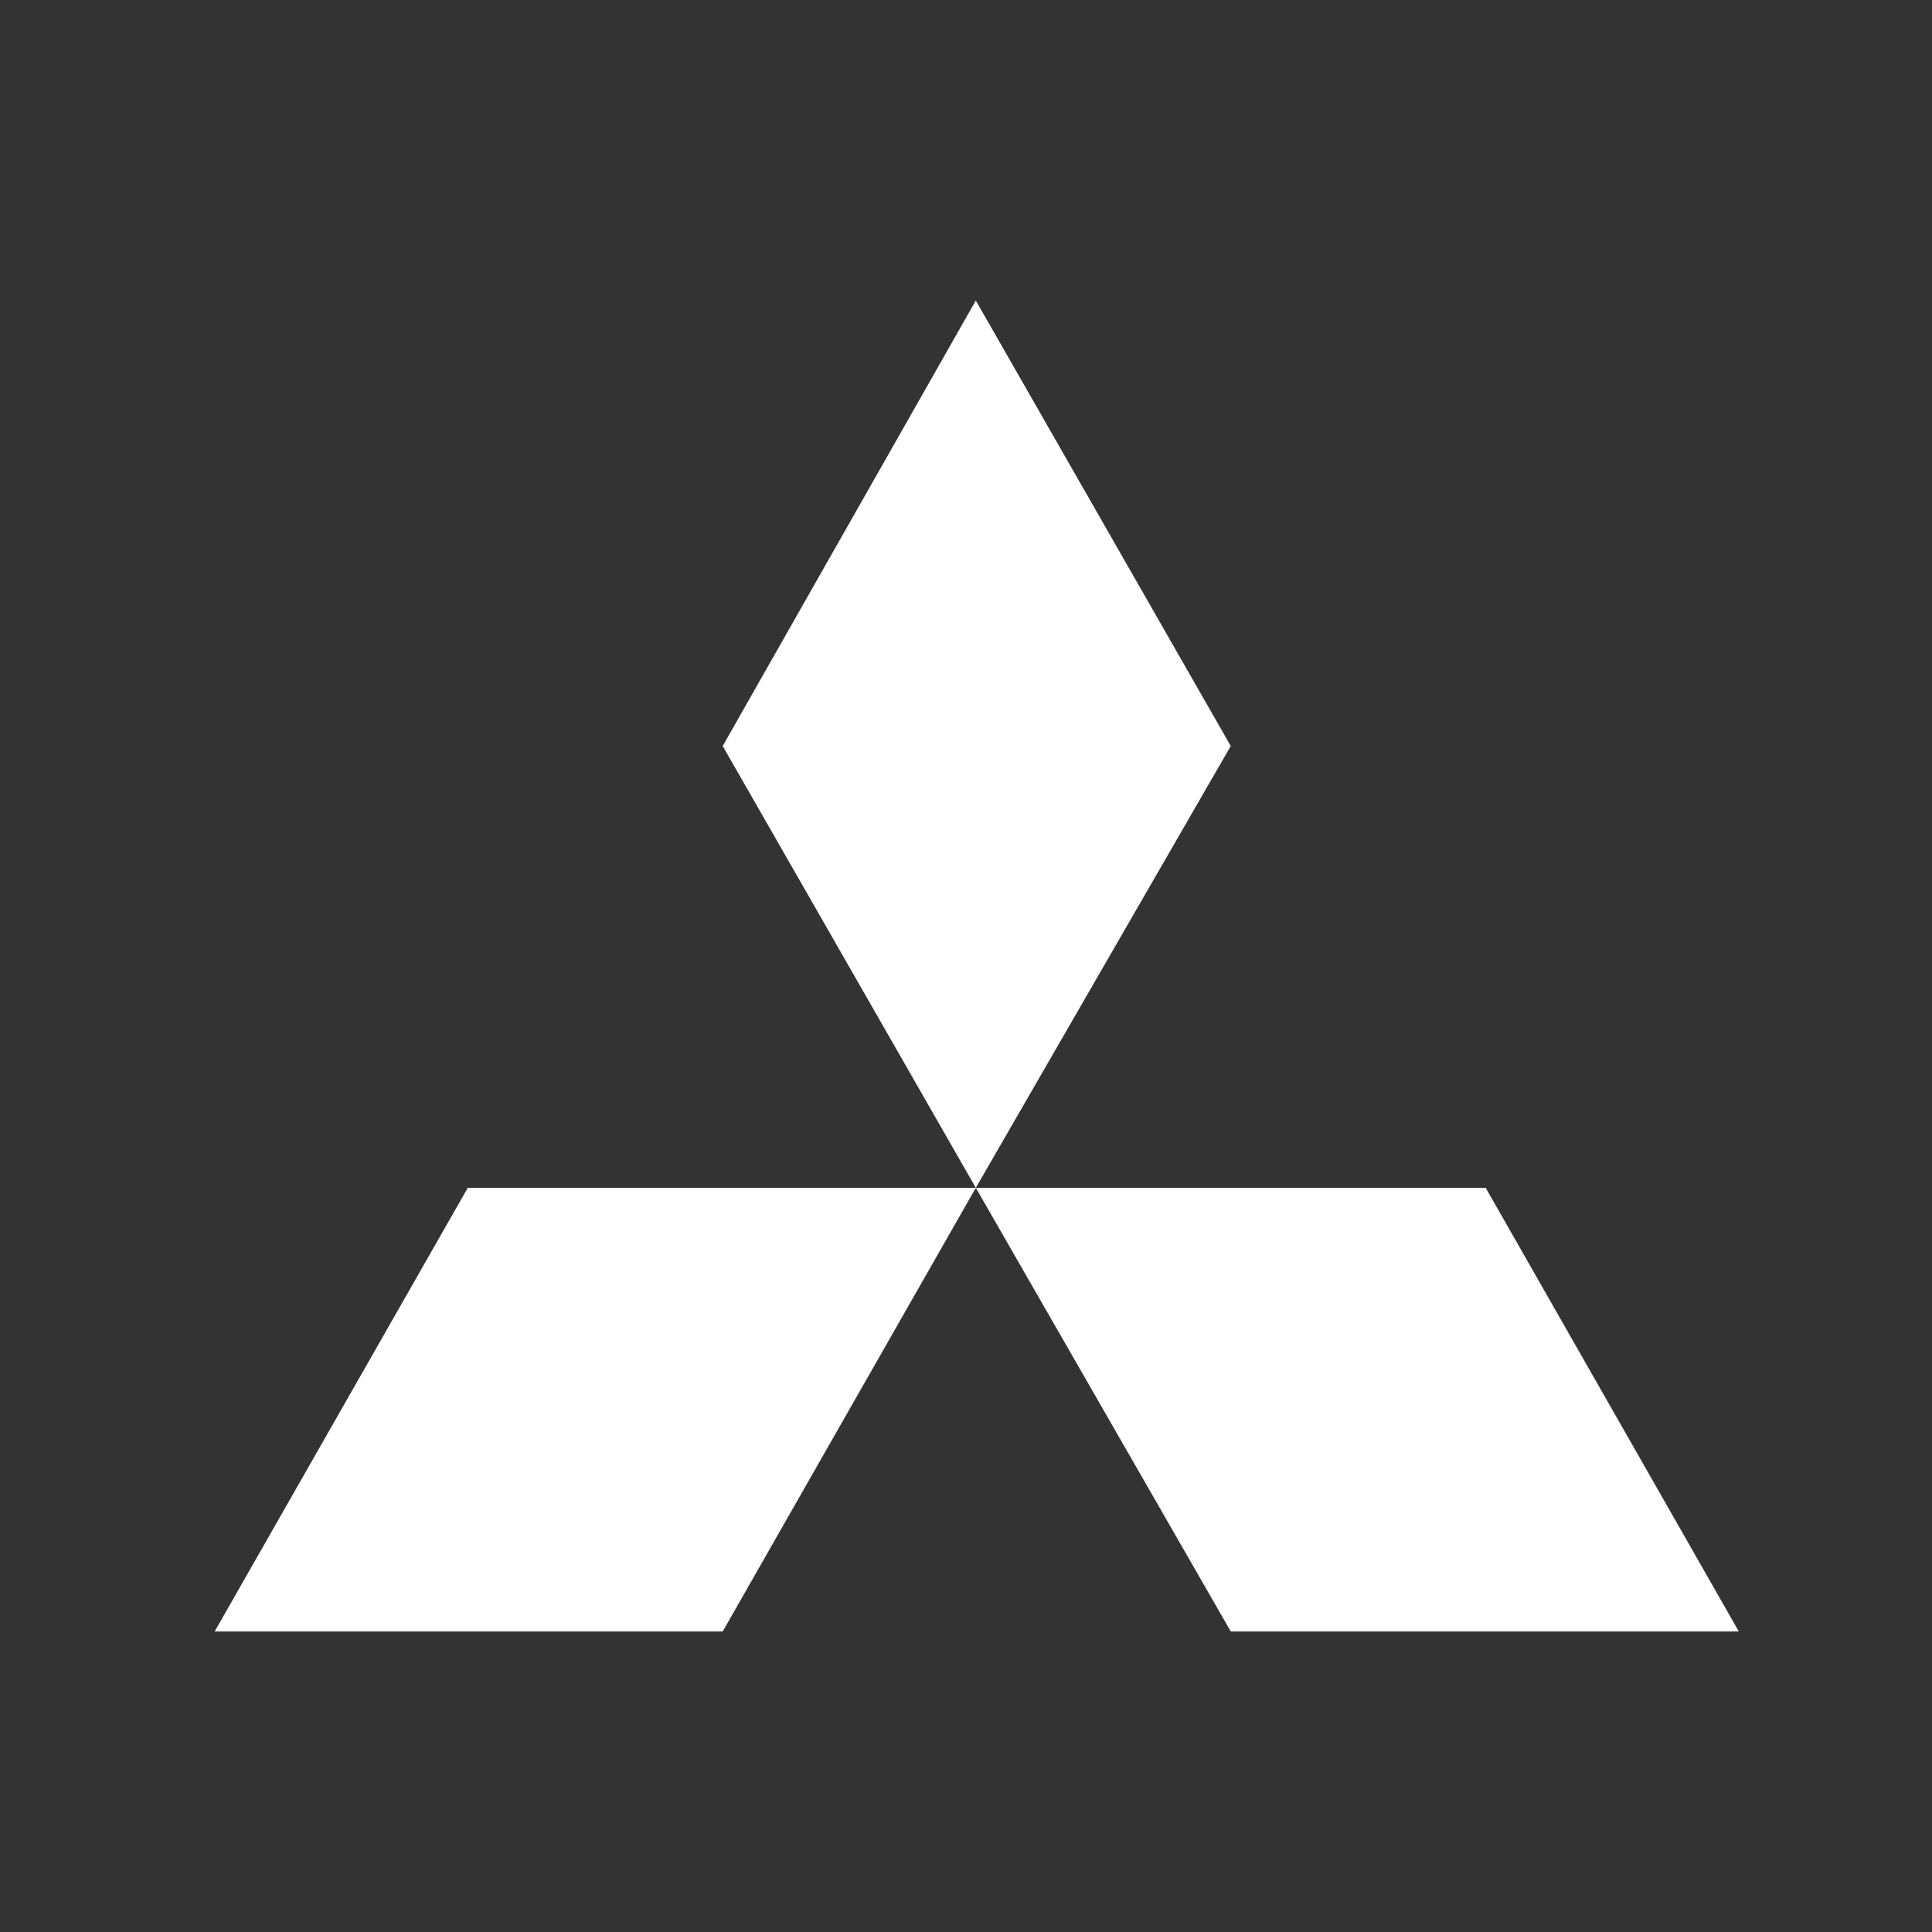 <svg width="128" height="128" viewBox="0 0 128 128" fill="none" xmlns="http://www.w3.org/2000/svg">
<rect x="0" y="0" width="128" height="128" fill="#333333" stroke="none"/>
<path d="M64.65 78.696L47.881 49.426L64.65 19.911L81.541 49.426L64.65 78.696ZM81.541 108.089L64.65 78.696H98.431L115.2 108.089H81.541ZM47.881 108.089H14.222L30.991 78.696H64.65L47.881 108.089Z" fill="white"/>
</svg>
